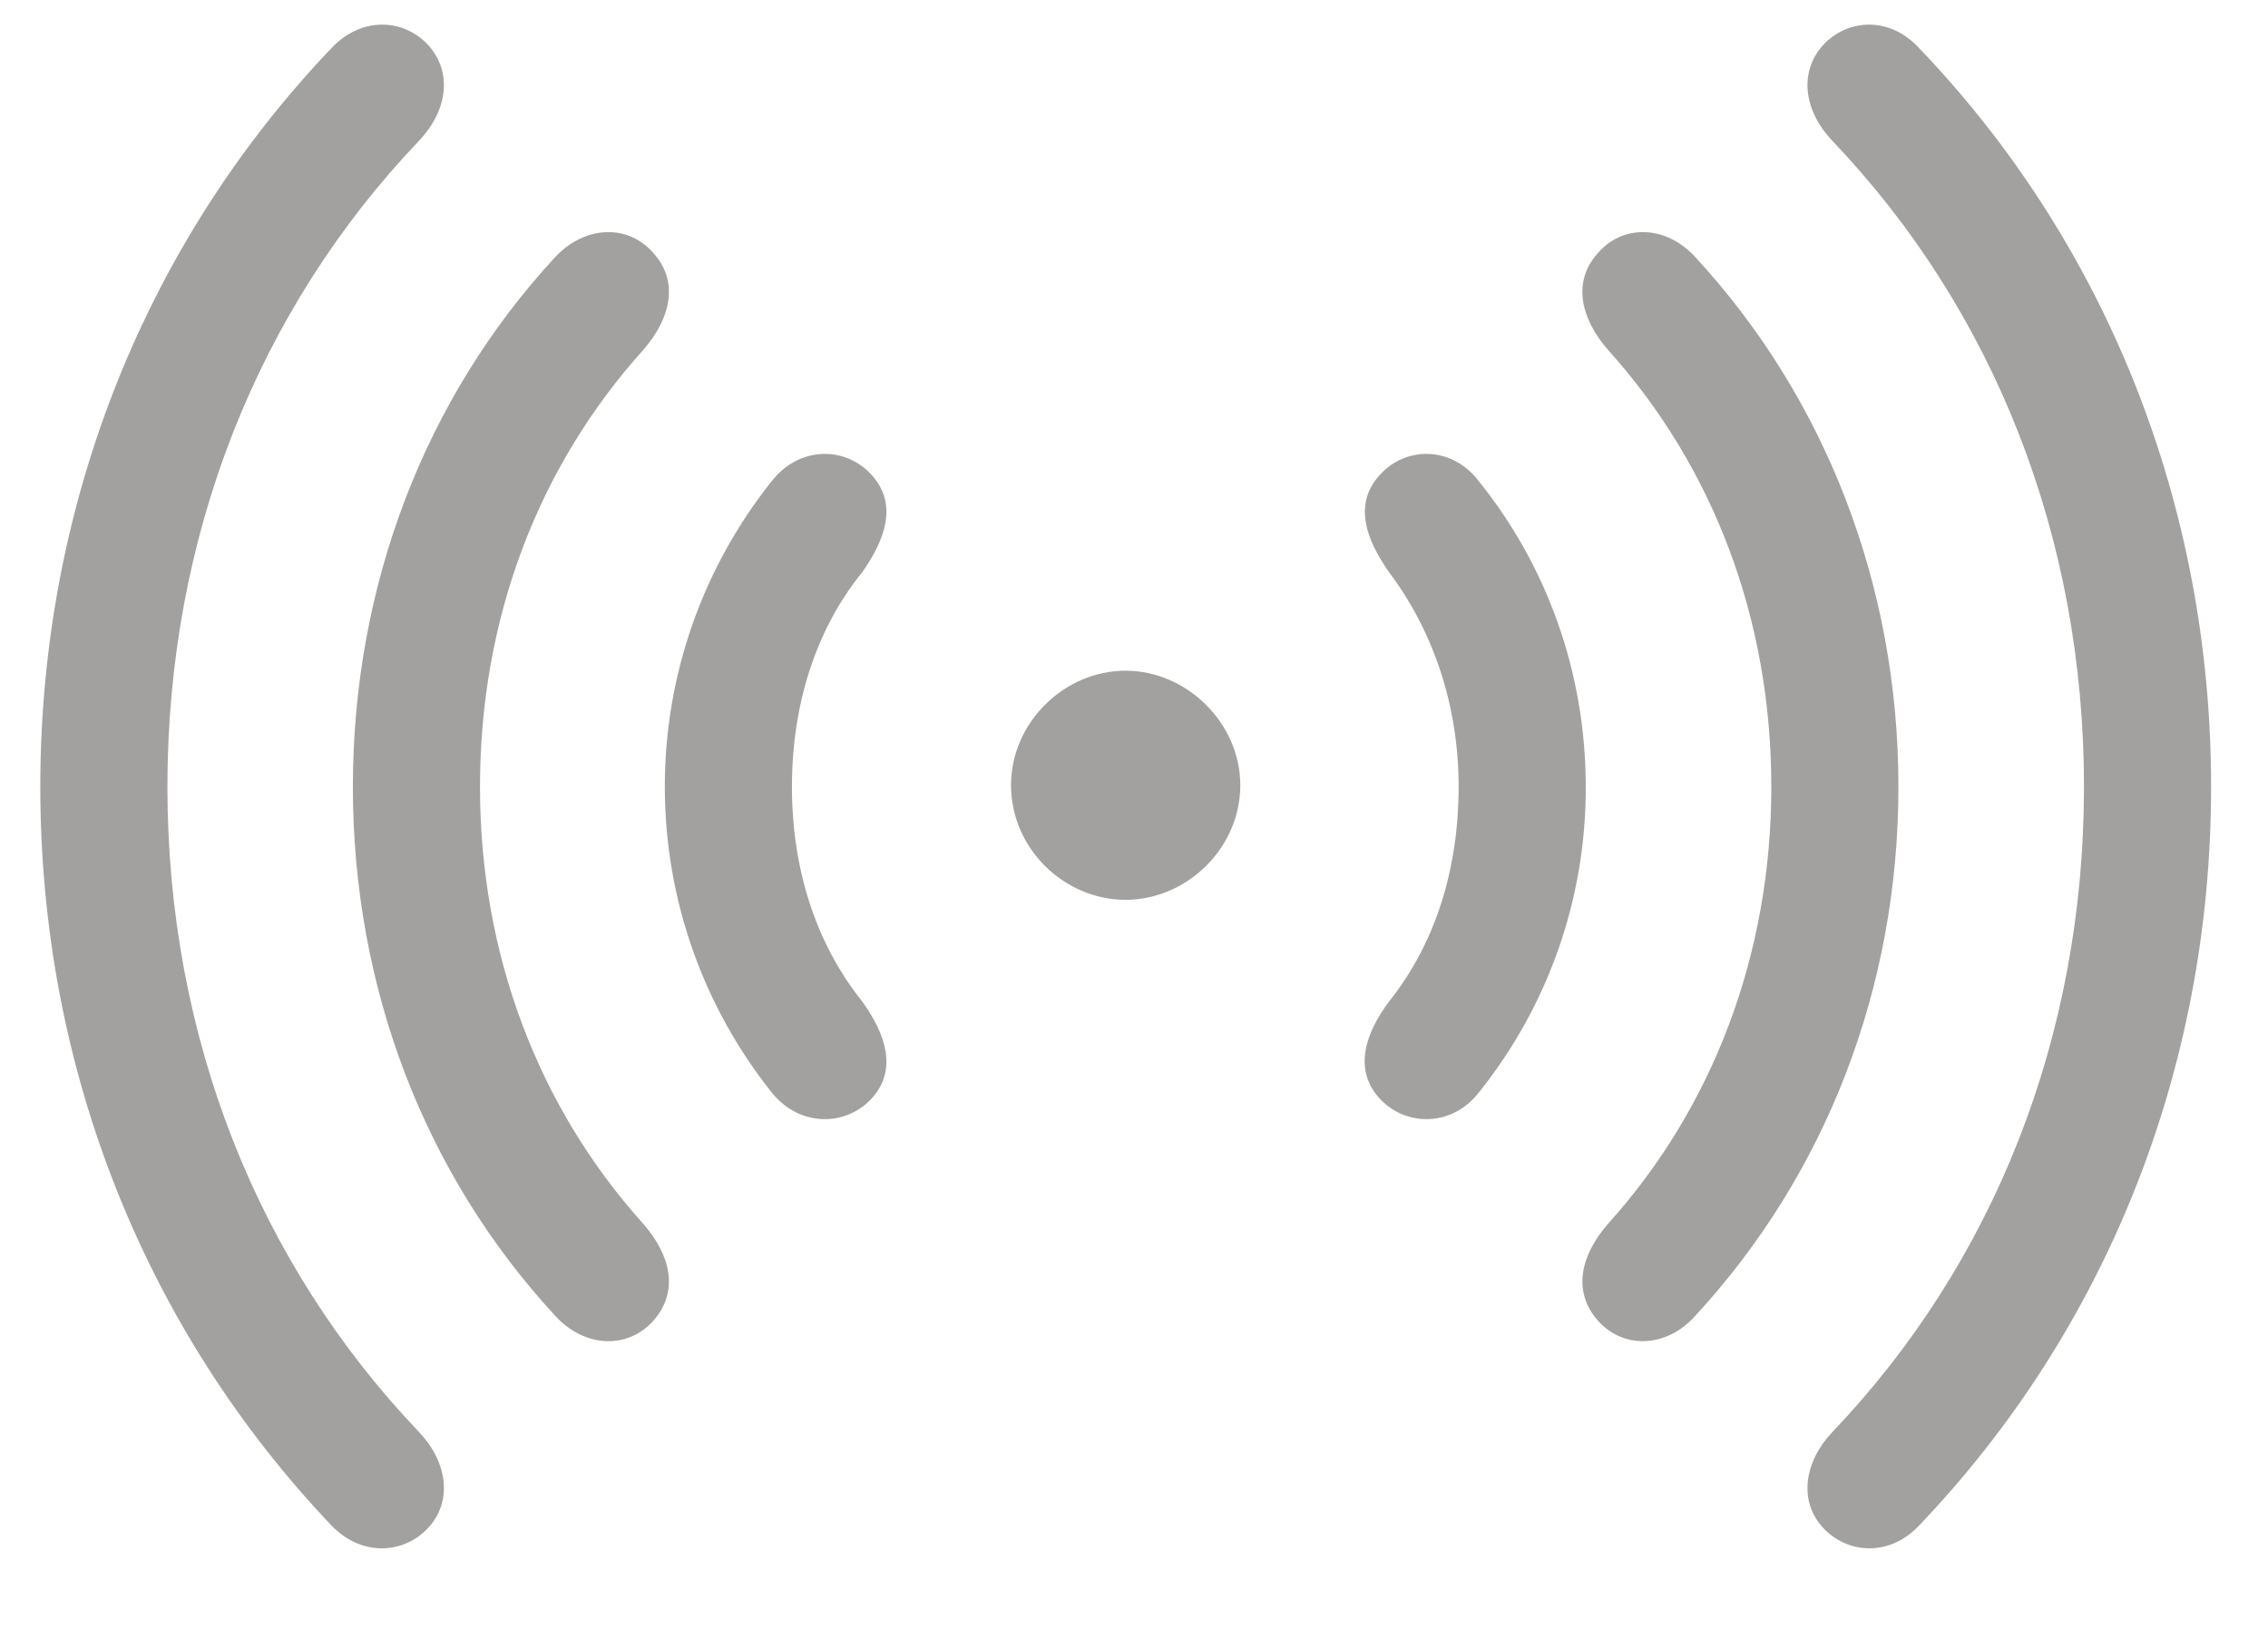 <svg width="22" height="16" viewBox="0 0 22 16" fill="none" xmlns="http://www.w3.org/2000/svg">
<path d="M17.681 14.819C17.916 15.076 18.324 15.107 18.612 14.804C20.412 12.921 21.448 10.394 21.448 7.633C21.448 4.873 20.412 2.339 18.612 0.463C18.324 0.153 17.916 0.183 17.681 0.441C17.447 0.705 17.5 1.076 17.771 1.363C19.338 3.005 20.215 5.205 20.215 7.633C20.215 10.061 19.338 12.255 17.772 13.896C17.5 14.184 17.447 14.562 17.681 14.819ZM4.157 14.819C4.392 14.562 4.339 14.183 4.067 13.896C2.501 12.255 1.624 10.061 1.624 7.633C1.624 5.205 2.501 3.005 4.067 1.363C4.339 1.076 4.392 0.705 4.157 0.441C3.923 0.183 3.514 0.153 3.219 0.463C1.427 2.339 0.391 4.873 0.391 7.634C0.391 10.395 1.427 12.921 3.219 14.804C3.514 15.107 3.923 15.076 4.157 14.819ZM15.495 12.807C15.737 13.087 16.161 13.087 16.448 12.762C17.704 11.4 18.415 9.593 18.415 7.634C18.415 5.675 17.704 3.86 16.448 2.498C16.161 2.18 15.737 2.173 15.495 2.461C15.253 2.733 15.329 3.088 15.601 3.398C16.615 4.525 17.182 6 17.182 7.634C17.182 9.26 16.615 10.743 15.601 11.87C15.329 12.18 15.254 12.528 15.495 12.807ZM6.343 12.807C6.585 12.528 6.509 12.18 6.237 11.87C5.223 10.743 4.656 9.26 4.656 7.634C4.656 6 5.223 4.525 6.237 3.398C6.509 3.088 6.585 2.733 6.343 2.461C6.101 2.173 5.677 2.18 5.382 2.498C4.126 3.859 3.423 5.675 3.423 7.634C3.423 9.593 4.126 11.4 5.382 12.762C5.677 13.087 6.101 13.088 6.343 12.807ZM8.461 10.651C8.703 10.379 8.597 10.039 8.362 9.714C7.908 9.146 7.682 8.42 7.682 7.633C7.682 6.847 7.908 6.113 8.362 5.554C8.597 5.221 8.703 4.888 8.461 4.615C8.211 4.328 7.757 4.321 7.485 4.669C6.814 5.511 6.448 6.556 6.449 7.633C6.449 8.745 6.835 9.782 7.485 10.598C7.757 10.939 8.211 10.931 8.461 10.651ZM13.377 10.651C13.627 10.931 14.081 10.939 14.345 10.599C15.02 9.758 15.386 8.711 15.382 7.633C15.382 6.522 15.003 5.486 14.345 4.669C14.081 4.321 13.627 4.328 13.377 4.616C13.135 4.888 13.241 5.221 13.476 5.554C13.906 6.128 14.149 6.847 14.149 7.633C14.149 8.42 13.929 9.146 13.476 9.714C13.233 10.039 13.135 10.379 13.377 10.651ZM10.919 8.73C11.509 8.73 12.031 8.231 12.031 7.618C12.031 7.013 11.509 6.507 10.919 6.507C10.321 6.507 9.807 7.013 9.807 7.618C9.807 8.231 10.322 8.73 10.919 8.73Z" fill="#A3A0A0"/>
</svg>
